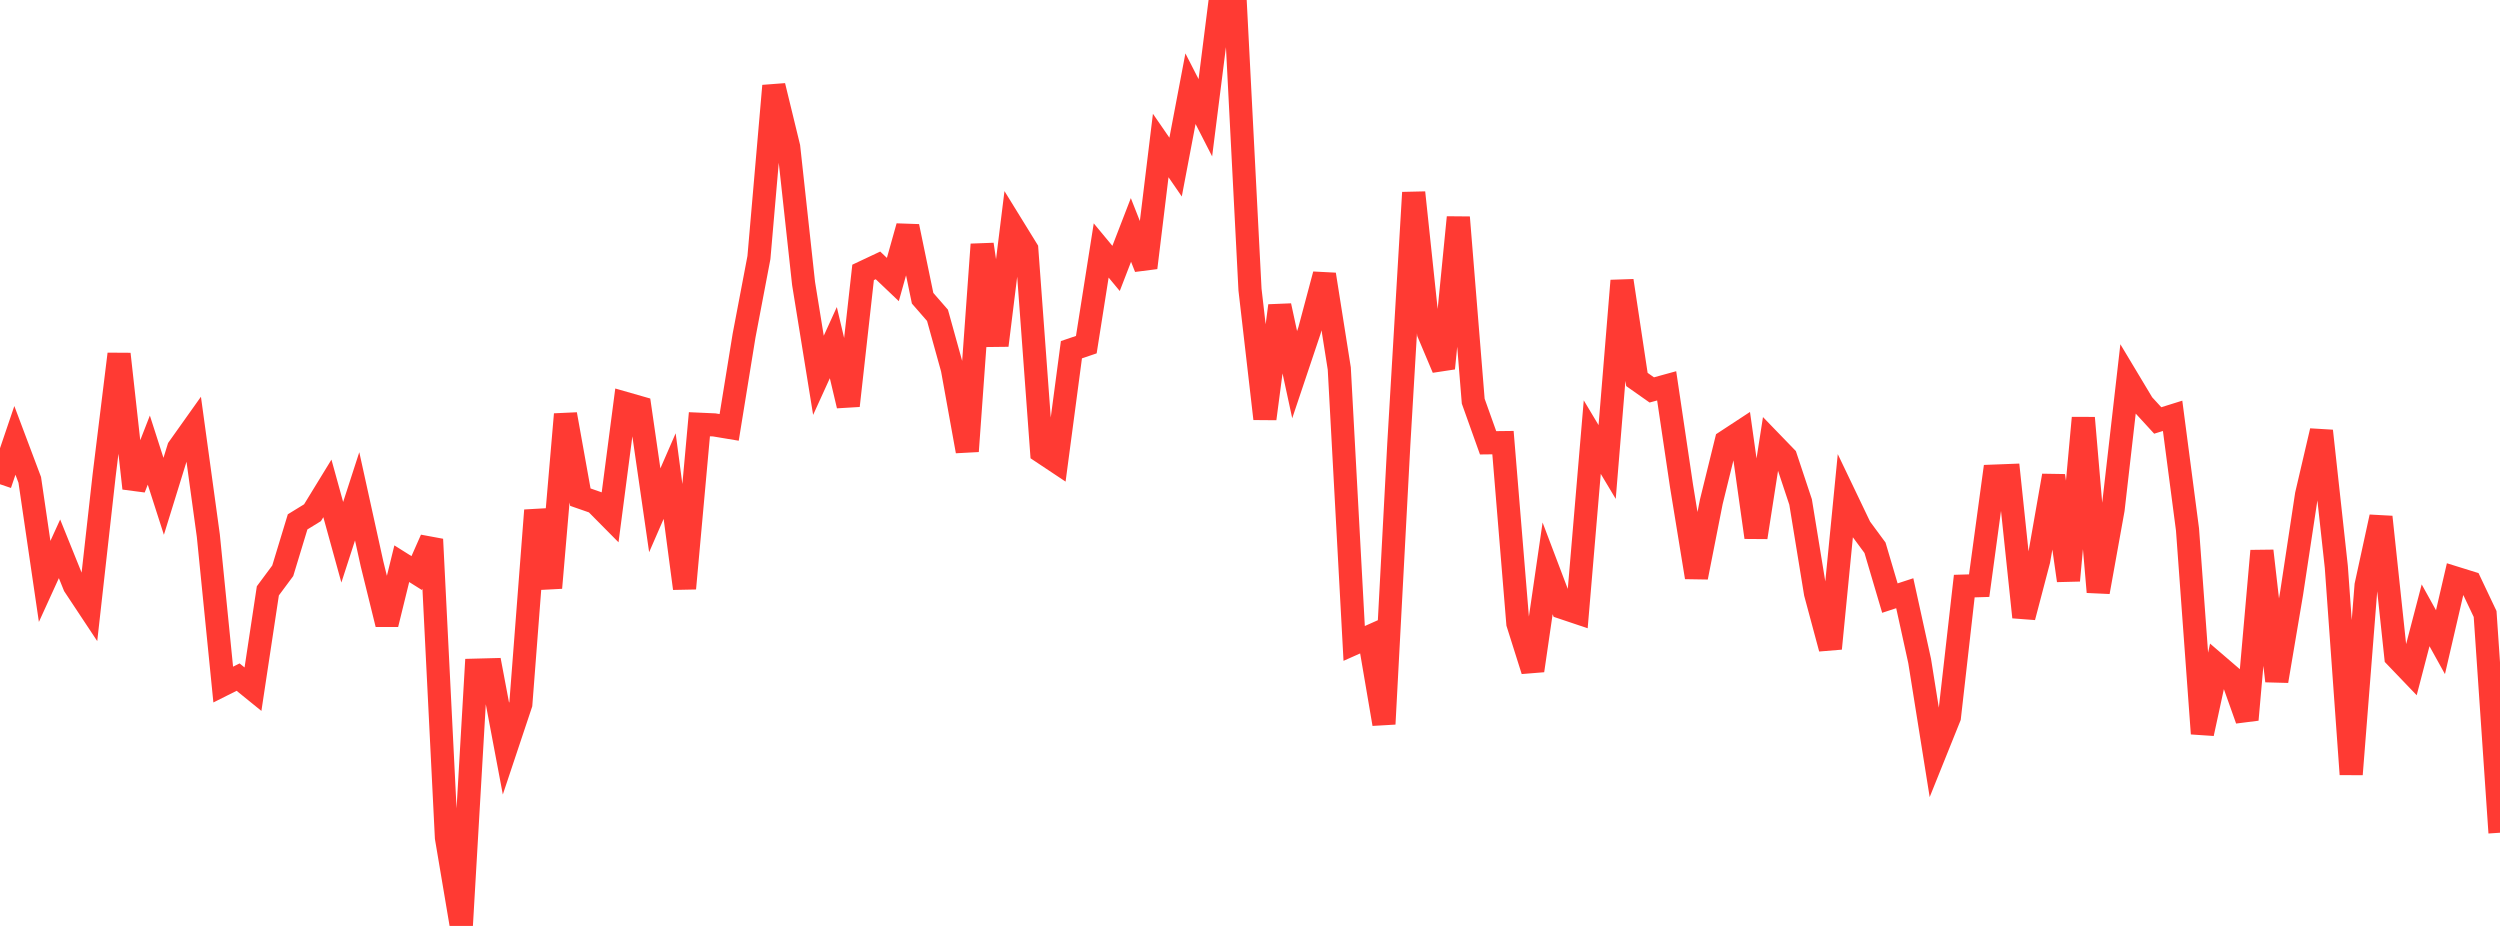 <?xml version="1.0" standalone="no"?>
<!DOCTYPE svg PUBLIC "-//W3C//DTD SVG 1.1//EN" "http://www.w3.org/Graphics/SVG/1.1/DTD/svg11.dtd">

<svg width="135" height="50" viewBox="0 0 135 50" preserveAspectRatio="none" 
  xmlns="http://www.w3.org/2000/svg"
  xmlns:xlink="http://www.w3.org/1999/xlink">


<polyline points="0.0, 26.149 0.804, 23.78 1.607, 25.913 2.411, 31.397 3.214, 29.636 4.018, 31.628 4.821, 32.84 5.625, 25.656 6.429, 19.119 7.232, 26.368 8.036, 24.305 8.839, 26.801 9.643, 24.202 10.446, 23.072 11.25, 28.927 12.054, 36.967 12.857, 36.564 13.661, 37.216 14.464, 31.906 15.268, 30.822 16.071, 28.181 16.875, 27.687 17.679, 26.374 18.482, 29.282 19.286, 26.801 20.089, 30.447 20.893, 33.709 21.696, 30.44 22.5, 30.945 23.304, 29.124 24.107, 45.231 24.911, 50.0 25.714, 36.189 26.518, 36.168 27.321, 40.425 28.125, 38.017 28.929, 27.559 29.732, 31.742 30.536, 22.372 31.339, 26.846 32.143, 27.126 32.946, 27.937 33.75, 21.78 34.554, 22.01 35.357, 27.556 36.161, 25.709 36.964, 31.775 37.768, 22.909 38.571, 22.945 39.375, 23.079 40.179, 18.126 40.982, 13.908 41.786, 4.636 42.589, 7.938 43.393, 15.307 44.196, 20.267 45.0, 18.502 45.804, 21.907 46.607, 14.71 47.411, 14.331 48.214, 15.095 49.018, 12.228 49.821, 16.105 50.625, 17.028 51.429, 19.925 52.232, 24.366 53.036, 13.199 53.839, 18.65 54.643, 12.161 55.446, 13.463 56.25, 24.397 57.054, 24.932 57.857, 18.884 58.661, 18.611 59.464, 13.525 60.268, 14.495 61.071, 12.417 61.875, 14.456 62.679, 7.857 63.482, 9.023 64.286, 4.79 65.089, 6.358 65.893, 0.0 66.696, 0.0 67.5, 15.64 68.304, 22.611 69.107, 16.511 69.911, 20.232 70.714, 17.84 71.518, 14.821 72.321, 19.9 73.125, 34.745 73.929, 34.387 74.732, 39.095 75.536, 23.975 76.339, 10.399 77.143, 17.985 77.946, 19.888 78.75, 11.738 79.554, 21.664 80.357, 23.911 81.161, 23.902 81.964, 33.665 82.768, 36.211 83.571, 30.691 84.375, 32.81 85.179, 33.08 85.982, 23.604 86.786, 24.948 87.589, 15.159 88.393, 20.491 89.196, 21.056 90.0, 20.835 90.804, 26.252 91.607, 31.174 92.411, 27.095 93.214, 23.835 94.018, 23.308 94.821, 29.016 95.625, 23.859 96.429, 24.69 97.232, 27.107 98.036, 32.031 98.839, 35.02 99.643, 26.812 100.446, 28.489 101.25, 29.579 102.054, 32.297 102.857, 32.034 103.661, 35.693 104.464, 40.719 105.268, 38.721 106.071, 31.649 106.875, 31.625 107.679, 25.711 108.482, 25.68 109.286, 33.326 110.089, 30.268 110.893, 25.687 111.696, 31.348 112.5, 22.567 113.304, 31.967 114.107, 27.507 114.911, 20.49 115.714, 21.829 116.518, 22.705 117.321, 22.454 118.125, 28.592 118.929, 39.614 119.732, 35.912 120.536, 36.603 121.339, 38.863 122.143, 29.749 122.946, 36.775 123.75, 32.015 124.554, 26.711 125.357, 23.271 126.161, 30.612 126.964, 41.812 127.768, 31.61 128.571, 27.917 129.375, 35.465 130.179, 36.304 130.982, 33.227 131.786, 34.677 132.589, 31.212 133.393, 31.462 134.196, 33.155 135.0, 44.967" fill="none" stroke="#ff3a33" stroke-width="1.25"/>

</svg>